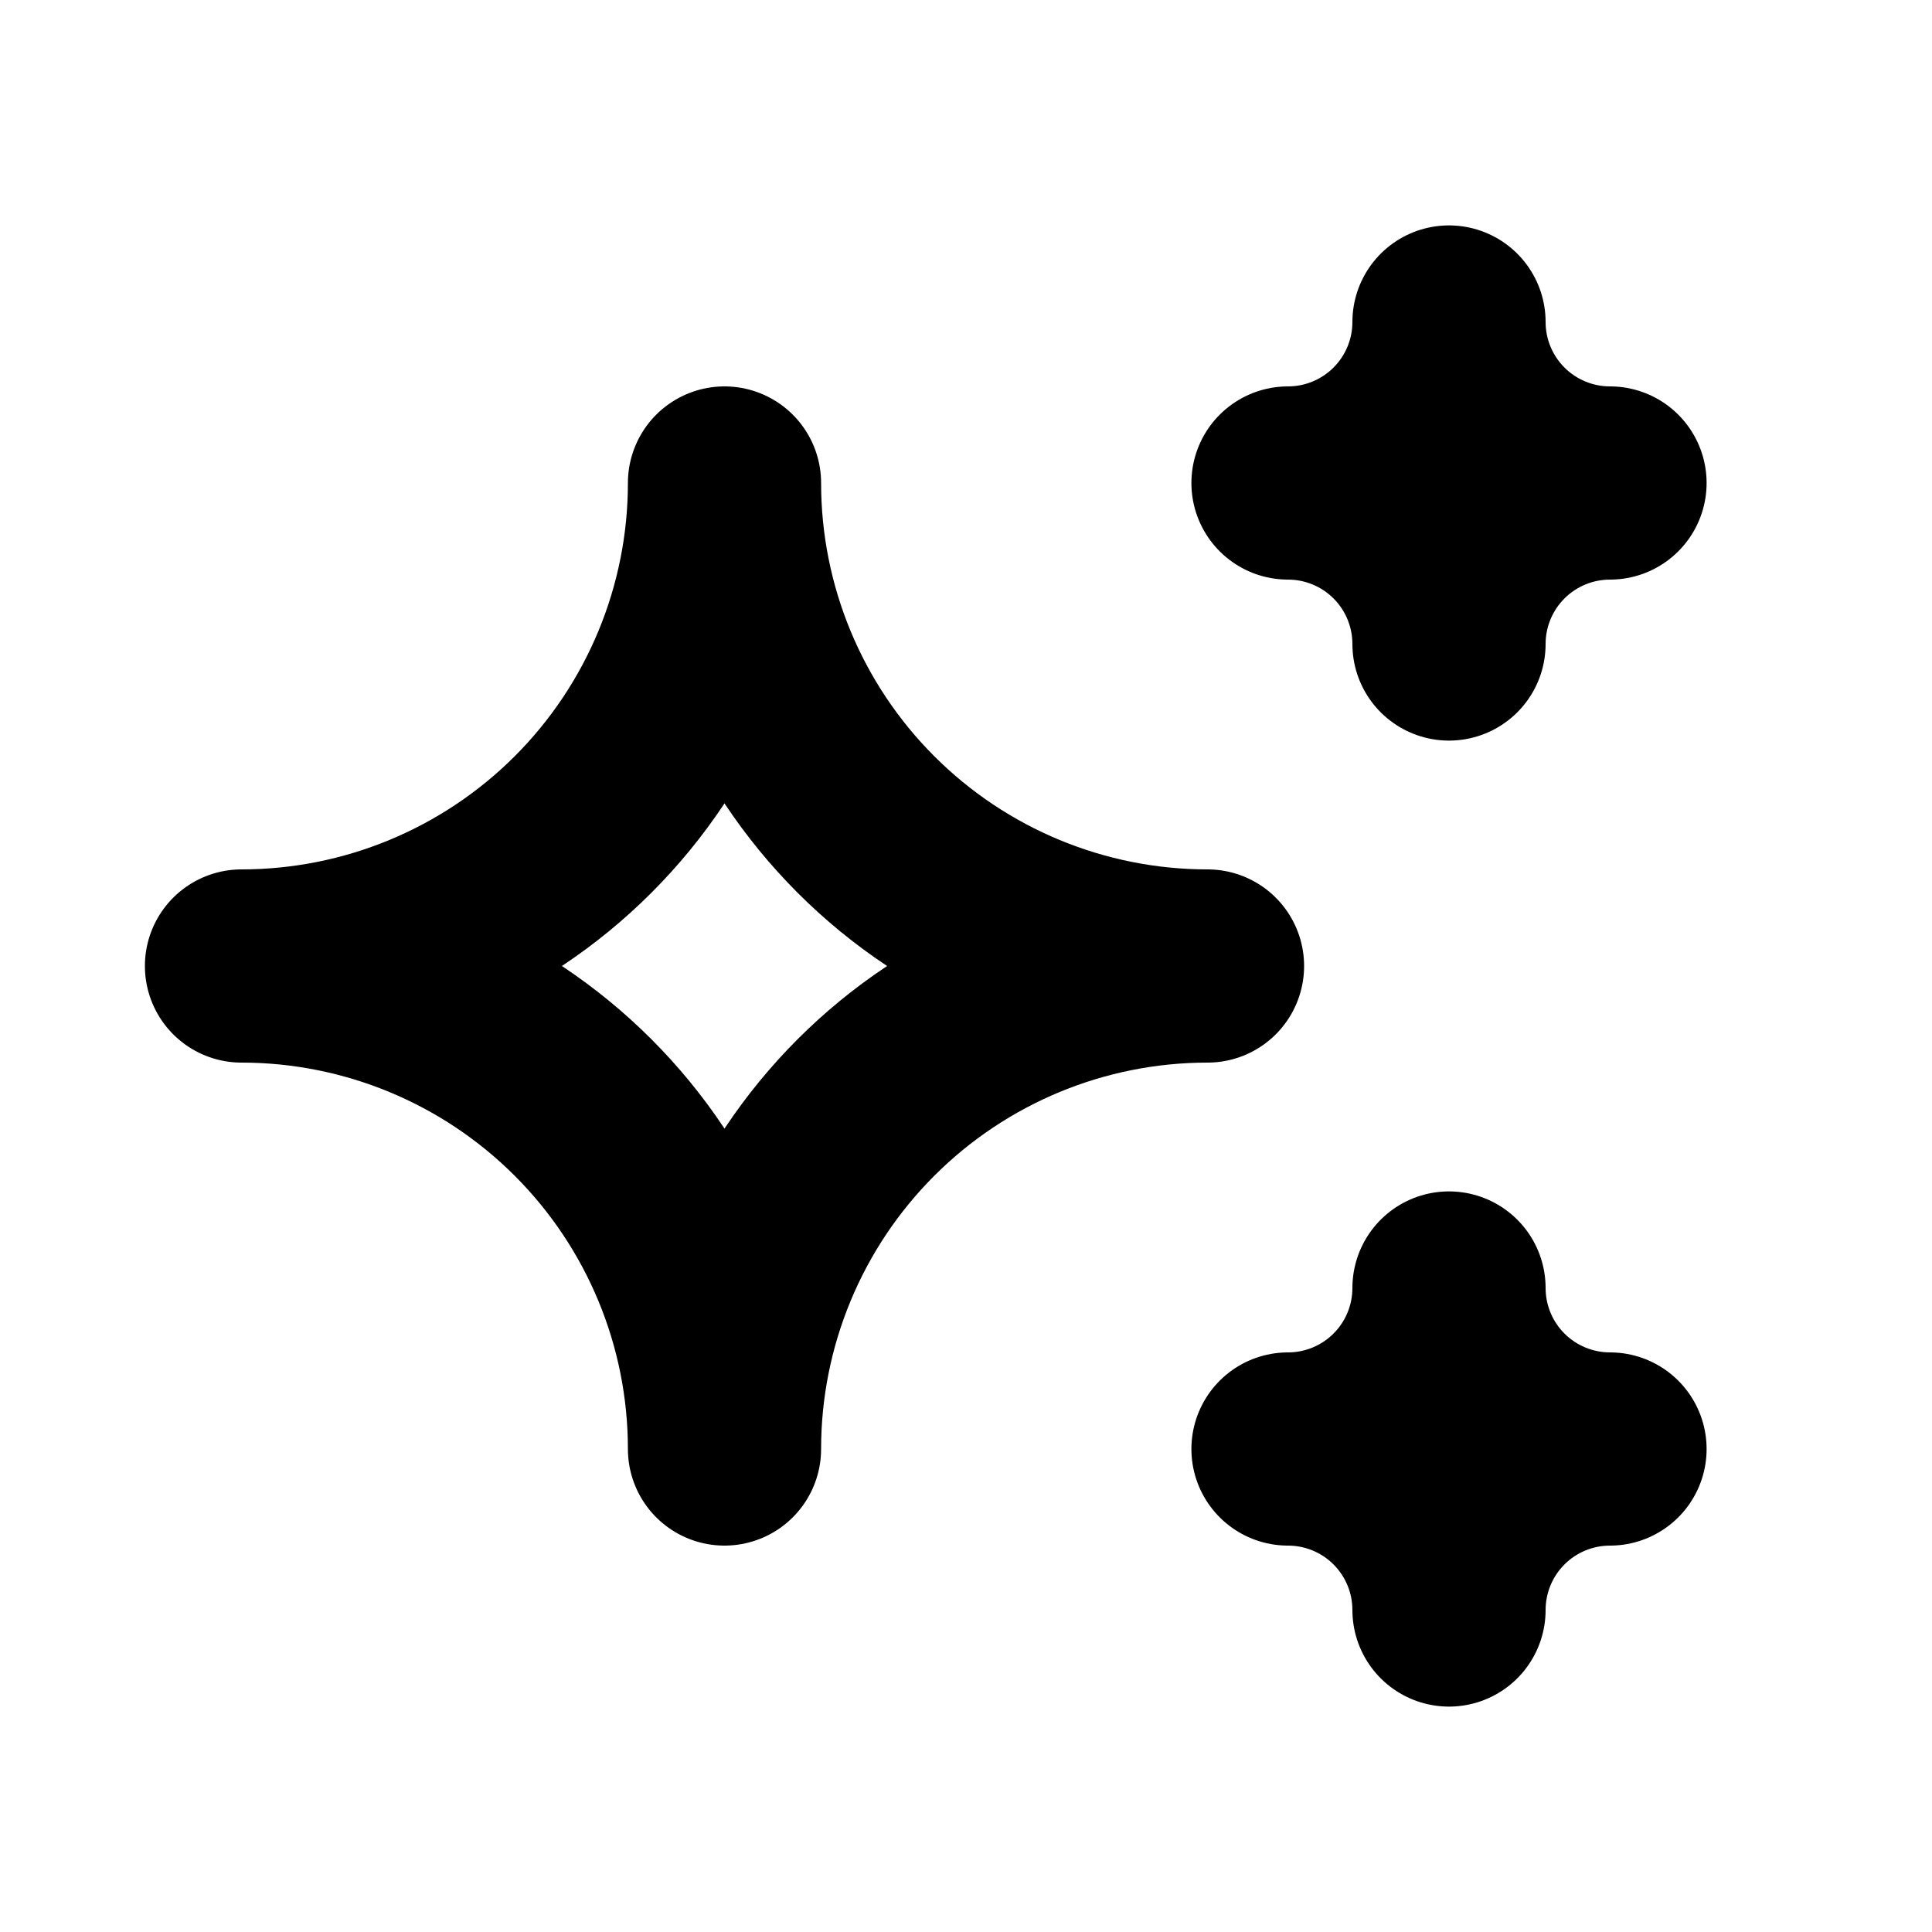 <?xml version="1.0" encoding="UTF-8"?> <svg xmlns="http://www.w3.org/2000/svg" width="150" height="150" viewBox="0 0 150 150" fill="none"><g clip-path="url(#clip0_262_247)"><path d="M100 112.5C103.315 112.5 106.495 113.817 108.839 116.161C111.183 118.505 112.5 121.685 112.5 125C112.5 121.685 113.817 118.505 116.161 116.161C118.505 113.817 121.685 112.5 125 112.5C121.685 112.5 118.505 111.183 116.161 108.839C113.817 106.495 112.5 103.315 112.5 100C112.5 103.315 111.183 106.495 108.839 108.839C106.495 111.183 103.315 112.5 100 112.5ZM100 37.5C103.315 37.5 106.495 38.817 108.839 41.161C111.183 43.505 112.5 46.685 112.5 50C112.5 46.685 113.817 43.505 116.161 41.161C118.505 38.817 121.685 37.5 125 37.5C121.685 37.5 118.505 36.183 116.161 33.839C113.817 31.495 112.5 28.315 112.5 25C112.5 28.315 111.183 31.495 108.839 33.839C106.495 36.183 103.315 37.5 100 37.5ZM56.25 112.5C56.25 102.554 60.201 93.016 67.234 85.984C74.266 78.951 83.804 75 93.75 75C83.804 75 74.266 71.049 67.234 64.016C60.201 56.984 56.25 47.446 56.25 37.5C56.25 47.446 52.299 56.984 45.267 64.016C38.234 71.049 28.696 75 18.75 75C28.696 75 38.234 78.951 45.267 85.984C52.299 93.016 56.25 102.554 56.25 112.5Z" stroke="black" stroke-width="15" stroke-linecap="round" stroke-linejoin="round"></path></g><defs><clipPath id="clip0_262_247"><rect width="150" height="150" fill="white"></rect></clipPath></defs></svg> 
